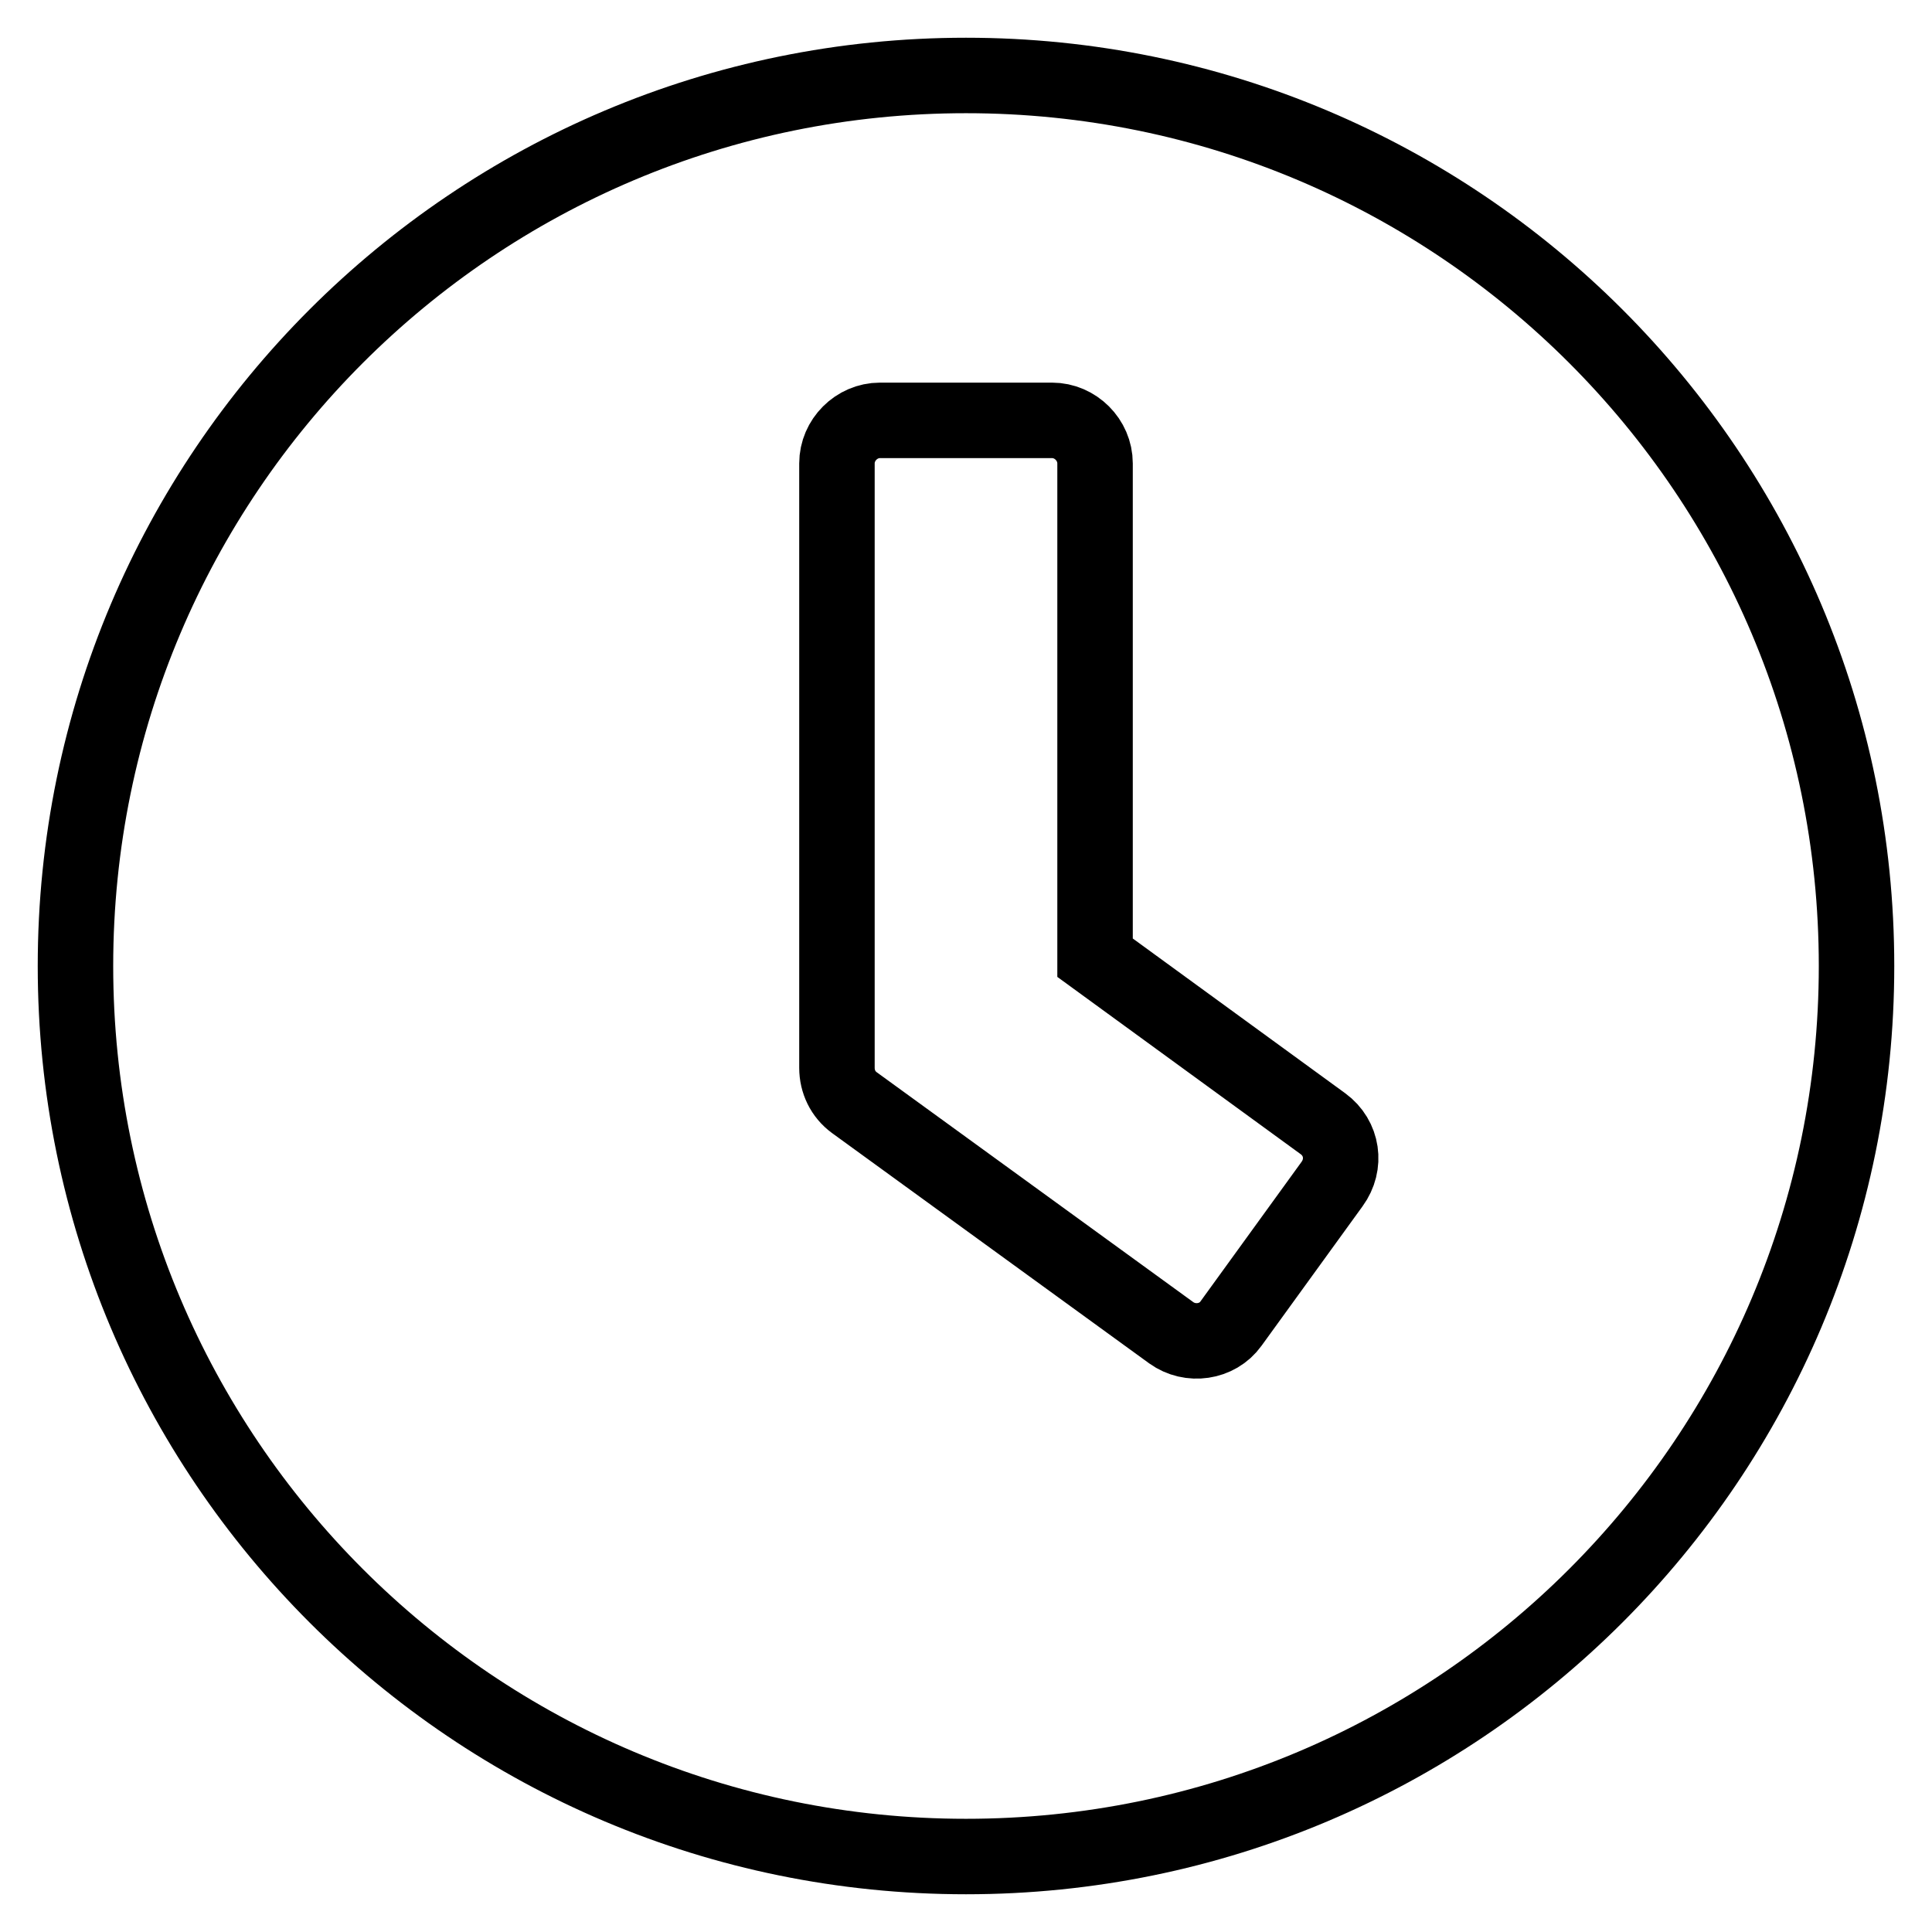 <?xml version="1.0" encoding="utf-8"?>
<!-- Svg Vector Icons : http://www.onlinewebfonts.com/icon -->
<!DOCTYPE svg PUBLIC "-//W3C//DTD SVG 1.1//EN" "http://www.w3.org/Graphics/SVG/1.1/DTD/svg11.dtd">
<svg version="1.1" xmlns="http://www.w3.org/2000/svg" xmlns:xlink="http://www.w3.org/1999/xlink" x="0px" y="0px" viewBox="0 0 256 256" enable-background="new 0 0 256 256" xml:space="preserve">
<g> <path stroke-width="10" fill-opacity="0" stroke="#000000"  d="M128,10C62.8,10,10,62.8,10,128s52.8,118,118,118s118-52.8,118-118S193.2,10,128,10z M155.2,176.6l-42-30.5 c-1.5-1.1-2.3-2.8-2.3-4.6V61.4c0-3.1,2.6-5.7,5.7-5.7h22.8c3.1,0,5.7,2.6,5.7,5.7v65.5l30.2,22c2.6,1.9,3.1,5.4,1.2,8l-13.4,18.5 C161.3,177.9,157.7,178.4,155.2,176.6z"/></g>
</svg>